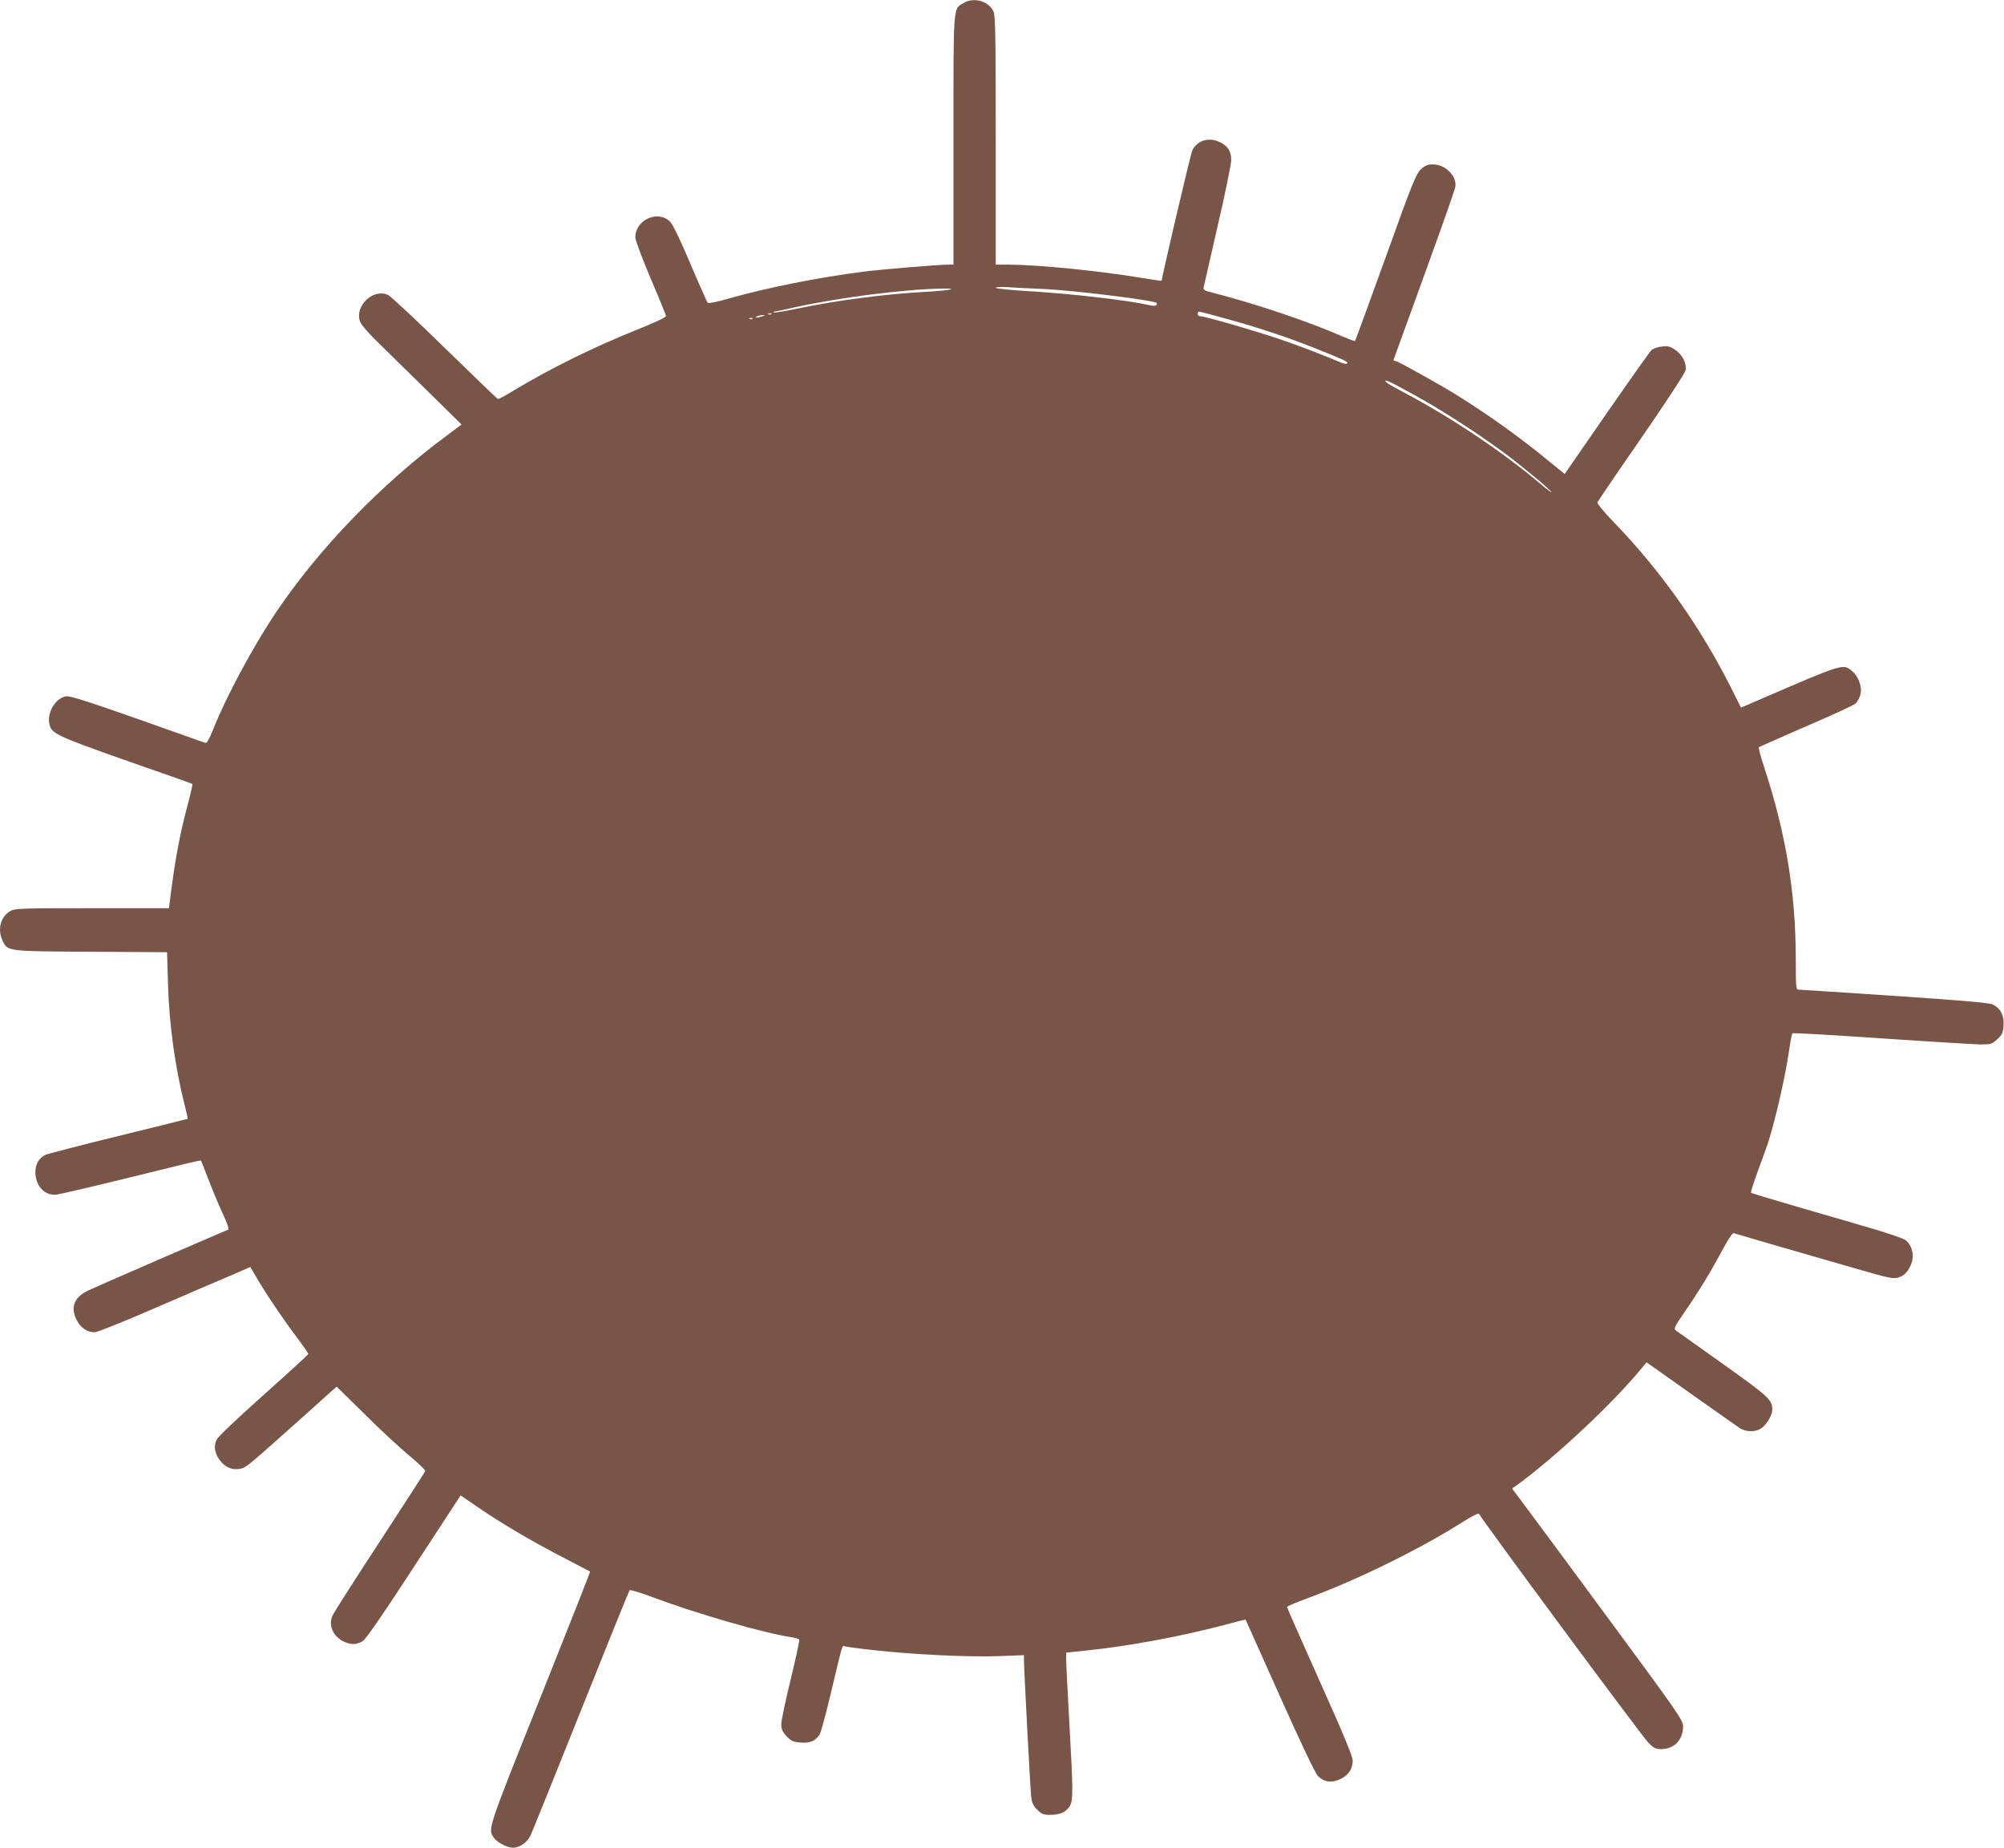 <?xml version="1.0" standalone="no"?>
<!DOCTYPE svg PUBLIC "-//W3C//DTD SVG 20010904//EN"
 "http://www.w3.org/TR/2001/REC-SVG-20010904/DTD/svg10.dtd">
<svg version="1.0" xmlns="http://www.w3.org/2000/svg"
 width="1280pt" height="1180pt" viewBox="0 0 1280 1180"
 preserveAspectRatio="xMidYMid meet">
<g transform="translate(0,1180) scale(0.1,-0.1)"
fill="#795548" stroke="none">
<path d="M6153 11780 c-66 -40 -63 3 -63 -875 l0 -795 -32 0 c-65 0 -426 -30
-543 -45 -295 -38 -606 -100 -858 -171 -72 -21 -132 -33 -137 -28 -4 5 -54
117 -110 249 -64 152 -112 250 -129 268 -77 79 -223 14 -223 -98 0 -19 41
-129 97 -261 54 -126 98 -235 99 -242 0 -8 -67 -40 -169 -81 -293 -117 -565
-251 -809 -398 -48 -30 -92 -53 -96 -51 -5 2 -157 148 -337 324 -181 177 -344
329 -362 339 -93 47 -216 -65 -182 -167 8 -23 54 -76 139 -158 70 -69 213
-209 319 -313 l191 -188 -91 -68 c-422 -312 -821 -725 -1095 -1133 -146 -218
-316 -534 -398 -740 -30 -74 -43 -96 -54 -92 -8 3 -205 73 -437 155 -328 115
-429 147 -453 142 -66 -13 -120 -103 -105 -174 16 -70 17 -71 780 -337 72 -25
132 -47 134 -49 2 -1 -10 -56 -27 -120 -54 -201 -83 -356 -117 -625 l-6 -48
-492 0 c-470 0 -493 -1 -524 -20 -60 -36 -80 -116 -47 -186 33 -70 24 -69 565
-72 l486 -3 6 -202 c8 -263 45 -533 108 -781 11 -43 19 -79 17 -81 -2 -1 -201
-51 -443 -110 -242 -59 -452 -114 -467 -121 -42 -22 -63 -61 -62 -115 3 -81
55 -139 123 -139 26 0 236 50 844 200 49 12 90 20 91 18 1 -1 23 -57 49 -124
25 -66 66 -164 91 -217 29 -63 40 -97 33 -100 -87 -36 -848 -366 -893 -388
-91 -43 -116 -107 -74 -190 27 -52 74 -81 120 -76 19 3 168 62 330 132 308
133 440 190 577 248 l82 36 42 -72 c62 -106 172 -268 256 -379 40 -53 73 -101
72 -105 0 -4 -129 -122 -285 -261 -174 -155 -291 -267 -301 -287 -21 -44 -10
-96 29 -140 34 -40 78 -55 126 -44 35 8 41 13 385 320 l227 204 178 -175 c97
-97 226 -216 285 -265 59 -49 106 -94 103 -100 -2 -6 -133 -209 -291 -451
-158 -241 -294 -454 -302 -473 -26 -60 3 -128 68 -162 48 -24 85 -24 125 0 21
13 120 156 328 475 l298 456 107 -73 c147 -102 355 -224 551 -325 91 -47 167
-87 169 -88 2 -2 -142 -366 -319 -809 -342 -855 -335 -835 -294 -893 20 -29
85 -62 121 -62 41 0 90 34 111 77 10 21 155 380 322 798 167 418 307 764 311
769 4 5 72 -15 156 -47 272 -102 709 -228 876 -252 26 -4 50 -11 52 -16 3 -4
-22 -119 -55 -255 -33 -136 -60 -264 -60 -285 0 -31 8 -48 33 -76 30 -31 41
-37 90 -41 62 -5 94 9 122 51 8 12 42 137 75 277 75 315 68 292 88 286 9 -3
96 -15 192 -25 237 -27 612 -45 798 -37 l152 6 0 -28 c0 -51 40 -817 46 -871
5 -45 12 -61 39 -88 29 -29 40 -33 84 -33 63 0 105 20 126 60 20 38 19 97 -5
530 -11 195 -20 376 -20 401 l0 45 123 13 c269 27 609 90 892 165 71 19 130
34 131 33 1 -1 99 -220 218 -487 139 -311 227 -495 245 -513 38 -38 88 -45
143 -18 51 24 78 65 78 117 0 27 -57 165 -210 506 -115 257 -210 472 -210 476
0 4 60 29 133 56 314 116 705 307 981 481 73 46 111 65 114 56 9 -26 1045
-1427 1083 -1463 32 -32 45 -38 80 -38 82 0 139 59 139 143 0 42 -19 70 -486
703 -267 362 -513 695 -546 738 l-60 80 28 20 c241 173 621 529 800 749 l31
37 284 -201 c156 -111 298 -210 314 -221 44 -26 107 -24 143 7 33 28 62 81 62
115 0 60 -26 84 -313 288 -155 110 -290 207 -301 214 -17 14 -14 20 57 124 91
132 165 254 241 396 33 62 62 105 69 103 14 -5 486 -142 793 -230 193 -56 226
-63 257 -54 42 11 72 46 89 101 15 50 -4 112 -42 139 -14 11 -119 46 -235 80
-115 33 -331 96 -478 139 -147 43 -270 80 -273 83 -3 3 17 65 44 139 27 73 57
156 66 183 51 164 113 436 136 605 7 47 15 88 19 91 3 4 258 -11 566 -32 308
-21 593 -38 633 -39 68 0 74 2 109 33 31 29 37 41 40 88 5 63 -18 108 -66 133
-22 12 -171 25 -629 56 -330 22 -607 40 -616 40 -14 0 -16 22 -16 193 0 424
-63 804 -201 1225 -23 68 -38 126 -35 130 4 3 140 63 303 134 163 70 305 135
315 145 10 9 23 33 30 54 14 49 -9 117 -53 154 -58 48 -50 51 -632 -201 l-77
-33 -64 128 c-196 389 -449 747 -750 1058 -60 62 -106 118 -103 125 3 7 129
193 281 412 165 240 278 412 282 432 8 44 -20 100 -68 131 -31 21 -46 25 -83
20 -25 -2 -55 -13 -67 -23 -11 -11 -140 -193 -287 -405 l-267 -386 -85 69
c-192 159 -397 306 -609 438 -97 60 -344 198 -377 211 l-23 8 39 108 c22 59
109 301 195 538 86 236 158 443 161 460 13 69 -62 145 -142 145 -35 0 -50 -6
-78 -32 -31 -30 -54 -86 -225 -563 -105 -291 -193 -531 -195 -533 -2 -2 -34
10 -72 26 -227 100 -567 214 -868 291 -18 4 -29 13 -28 22 2 8 42 183 89 389
48 206 87 398 88 427 1 58 -24 95 -81 119 -67 29 -140 4 -168 -58 -11 -24
-195 -809 -195 -831 0 -2 -60 7 -132 19 -272 45 -653 83 -845 84 l-83 0 0 790
c0 666 -2 796 -14 825 -29 68 -126 96 -193 55z m502 -1825 c194 -8 715 -72
733 -90 2 -2 1 -8 -2 -13 -4 -6 -20 -7 -43 -1 -141 32 -504 74 -780 90 -112 7
-203 16 -203 21 0 5 34 7 78 4 42 -3 140 -8 217 -11z m-585 -4 c-14 -4 -86
-11 -160 -15 -250 -13 -558 -53 -819 -107 -79 -17 -146 -28 -149 -24 -3 3 -1
5 4 5 5 0 59 11 119 25 286 64 717 119 955 122 48 1 66 -1 50 -6z m1746 -182
c206 -56 403 -121 574 -189 207 -83 221 -90 215 -100 -4 -6 -21 -4 -43 6 -114
48 -254 102 -382 146 -162 55 -482 148 -511 148 -11 0 -19 7 -19 15 0 8 4 15
8 15 5 0 76 -18 158 -41z m-2889 25 c-3 -3 -12 -4 -19 -1 -8 3 -5 6 6 6 11 1
17 -2 13 -5z m-57 -14 c-34 -11 -60 -11 -35 0 11 5 29 8 40 8 16 0 15 -2 -5
-8z m-63 -16 c-3 -3 -12 -4 -19 -1 -8 3 -5 6 6 6 11 1 17 -2 13 -5z m4162
-451 c200 -106 444 -261 637 -404 110 -81 298 -237 303 -251 2 -6 -30 18 -70
52 -246 208 -572 425 -876 586 -98 51 -131 74 -107 74 4 0 55 -25 113 -57z"/>
</g>
</svg>
